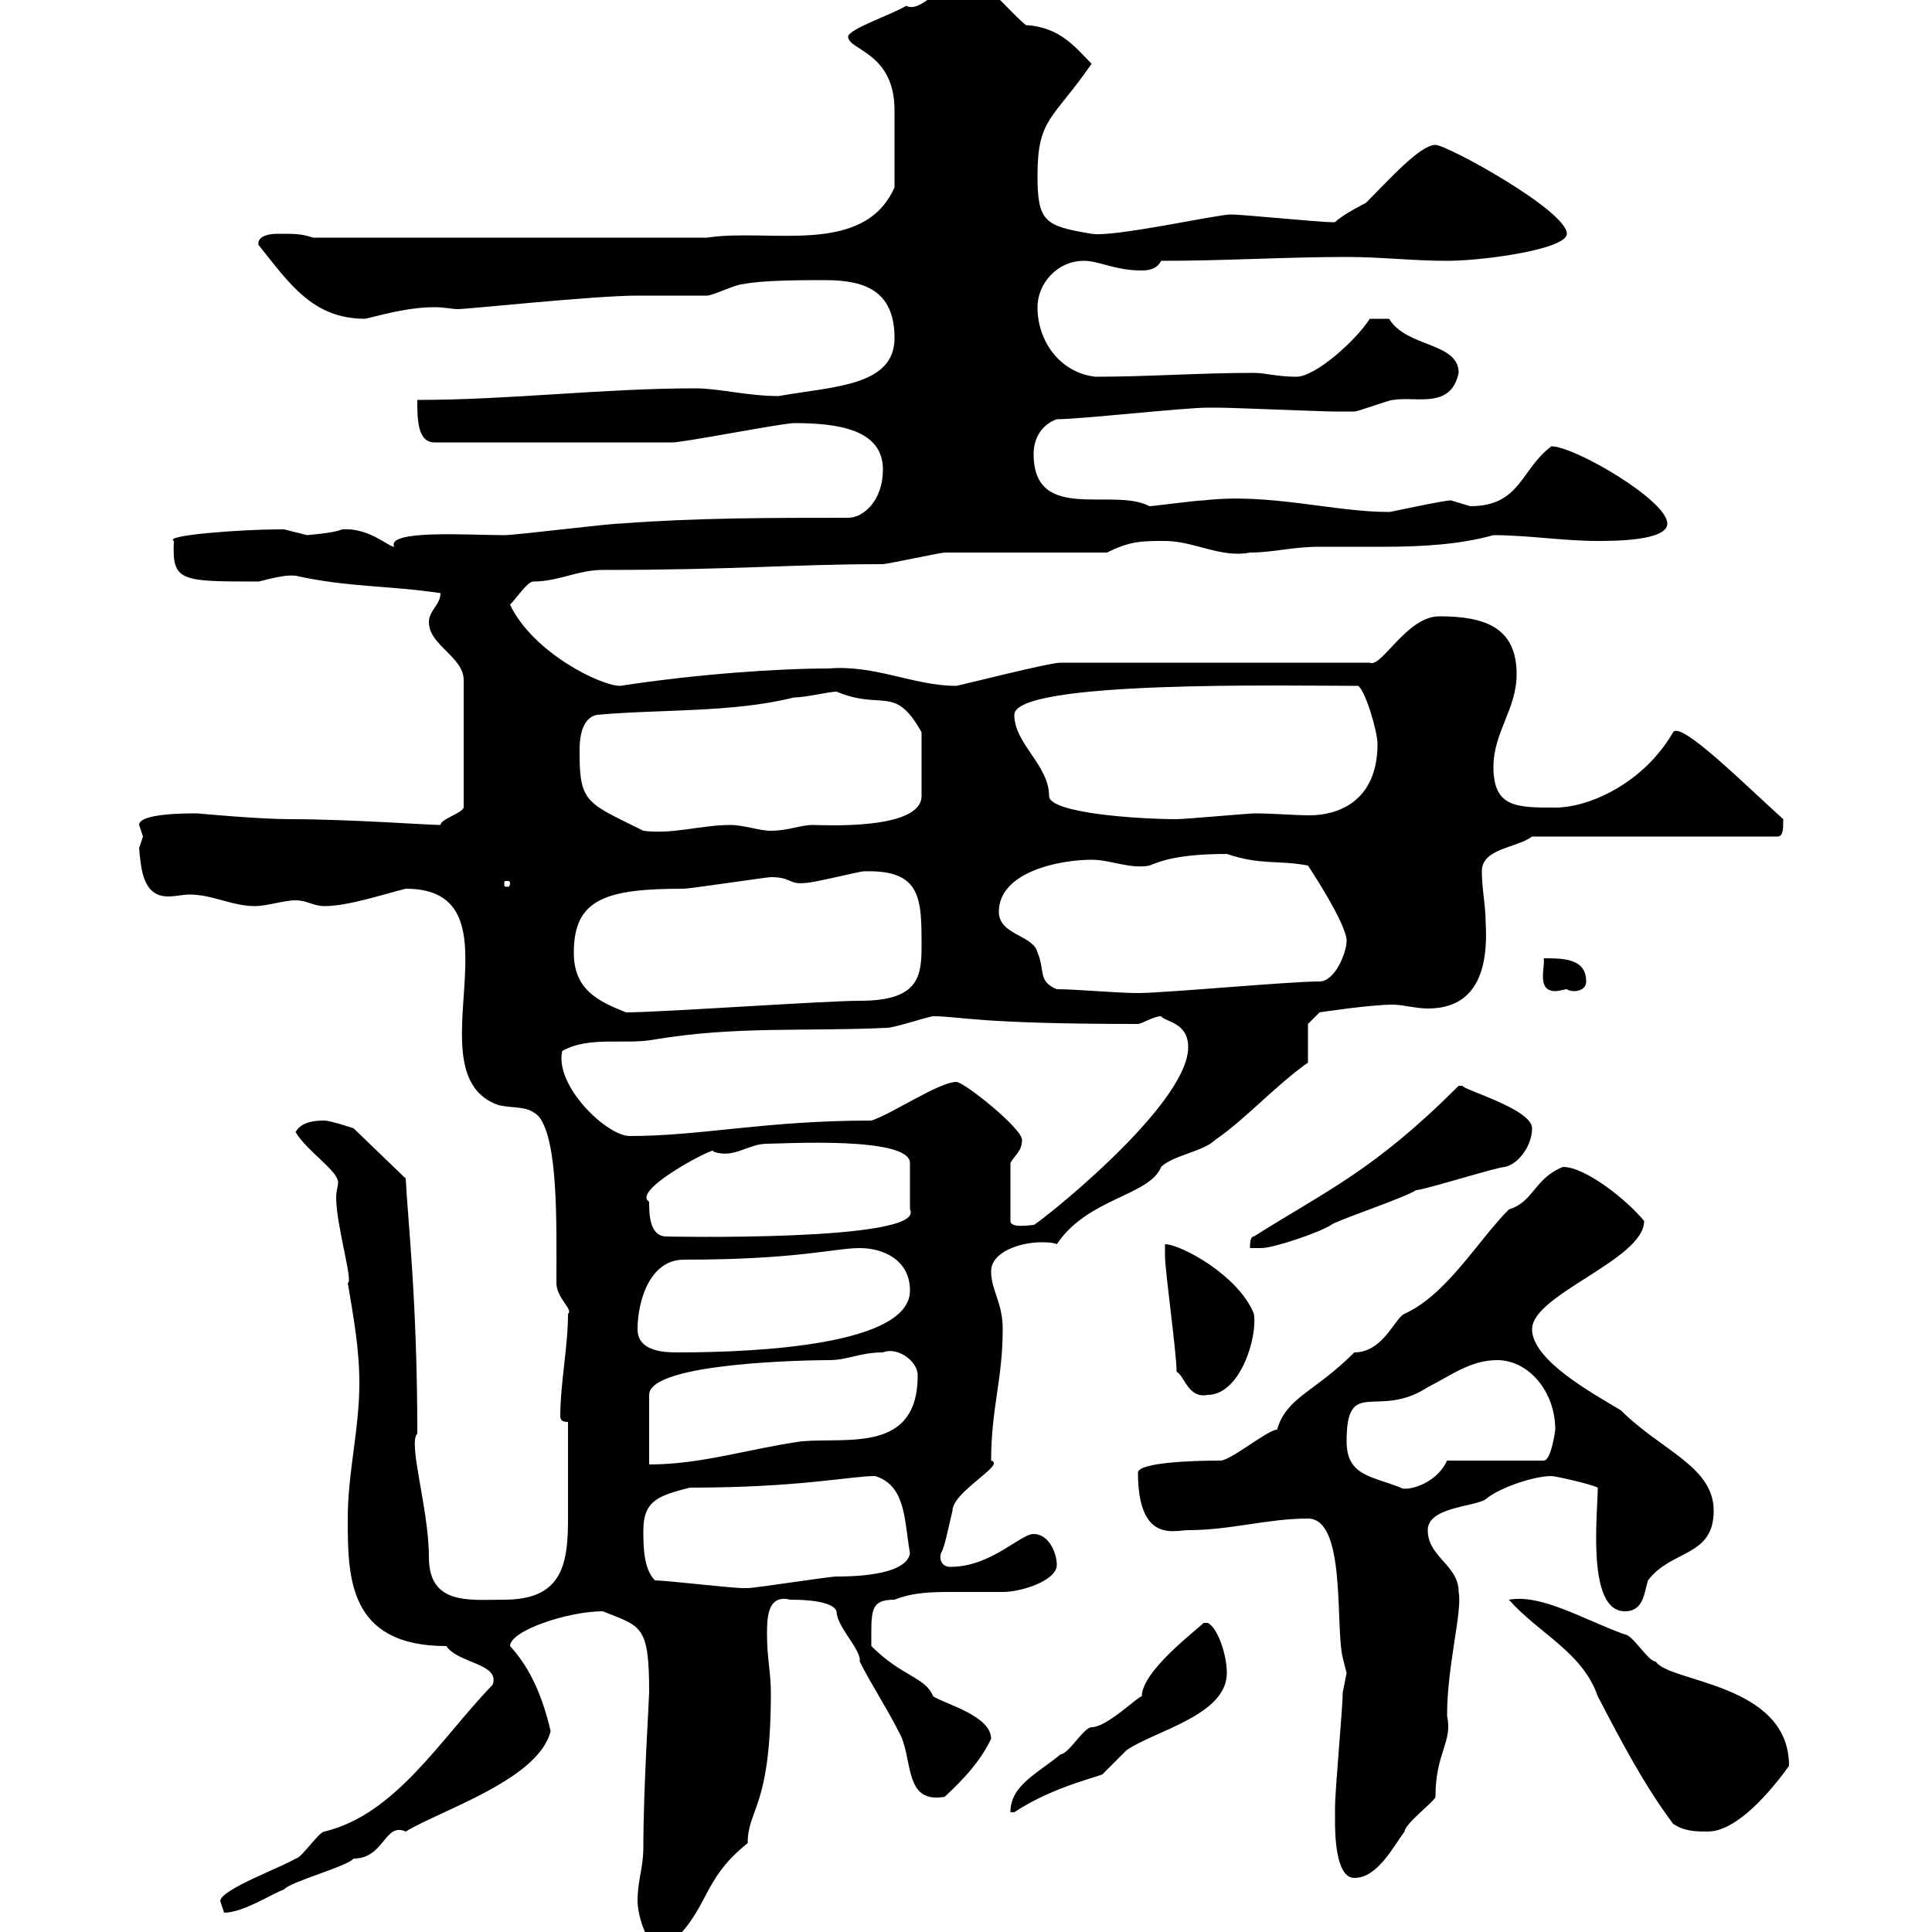<svg xmlns="http://www.w3.org/2000/svg" xmlns:xlink="http://www.w3.org/1999/xlink" width="300" height="300"><path d="M99 295.20C99 297.30 100.50 303.30 103.50 302.40C110.40 296.40 108.60 292.20 116.10 286.20C116.10 280.80 119.70 280.80 119.70 262.80C119.70 259.80 119.10 257.40 119.10 253.80C119.10 251.40 119.10 247.50 122.70 248.40C127.80 248.40 129.60 249.30 129.90 250.20C129.90 252.60 133.80 256.20 133.50 258C135.30 261.60 137.70 265.20 139.50 268.80C141.90 272.70 140.10 280.20 146.70 279C147.60 278.10 151.80 274.50 153.90 270C153.90 266.40 146.70 264.60 144.90 263.40C143.70 260.40 140.10 260.40 135.30 255.60C135.30 250.20 135 248.40 138.90 248.40C141.90 247.20 144.90 247.20 148.20 247.20C150.90 247.20 153.30 247.20 155.70 247.20C158.70 247.20 164.10 245.40 164.10 243C164.10 241.20 162.90 238.20 160.50 238.20C158.40 238.20 153.90 243.30 147.60 243.30C146.40 243.30 145.80 242.40 146.10 241.20C146.70 240.30 147.30 237 147.90 234.60C147.90 231.60 156.30 227.40 153.90 226.80C153.90 218.70 155.70 214.20 155.70 206.40C155.70 202.20 153.90 200.40 153.90 197.40C153.90 194.40 158.40 192.90 161.70 192.90C162.30 192.90 163.50 192.90 164.10 193.20C168.90 186 178.50 185.70 180.30 181.20C182.10 179.40 186.90 178.80 188.70 177C193.50 173.70 198 168.60 203.10 165L203.10 159L204.90 157.20C204.90 157.20 212.70 156 216.30 156C217.80 156 219.90 156.60 221.70 156.60C226.50 156.60 231.30 154.20 230.70 143.40C230.70 140.70 230.10 138 230.10 135.30C230.10 131.70 235.50 131.70 237.90 129.90L276 129.90C276.90 129.90 276.90 128.70 276.90 127.20C270.90 121.80 261 111.90 259.80 113.70C255.30 121.50 246.90 125.40 241.50 125.40C235.50 125.40 231.90 125.40 231.90 119.10C231.90 113.70 235.50 110.10 235.50 104.70C235.50 97.50 230.70 95.70 223.50 95.70C218.40 95.70 214.50 103.80 212.70 102.90L164.70 102.90C162.90 102.90 150 106.20 148.50 106.50C141.90 106.50 135.90 103.20 128.70 103.80C120.60 103.80 108 104.70 96.30 106.50C93.30 106.50 82.80 101.40 79.20 93.90C80.10 93 81.90 90.30 82.80 90.30C86.70 90.30 89.70 88.50 93.60 88.50C114.30 88.50 123 87.60 137.10 87.60C137.70 87.60 146.10 85.80 146.70 85.80C150.30 85.80 168.30 85.80 171.90 85.80C175.50 84 177.30 84 180.90 84C185.40 84 189.60 86.70 194.10 85.80C197.70 85.80 200.70 84.90 204.90 84.90C207.90 84.90 211.50 84.90 214.80 84.90C220.50 84.90 226.50 84.60 231.90 83.10C237.30 83.10 242.70 84 248.10 84C250.50 84 258.90 84 258.90 81.30C258.90 77.70 244.50 69.30 240.90 69.30C236.10 72.90 236.10 78.60 228.30 78.60C228.30 78.60 225.30 77.70 225.30 77.70C224.10 77.70 216 79.50 215.70 79.50C207 79.50 197.10 76.50 186.90 77.70C185.70 77.70 179.10 78.60 178.50 78.60C172.80 75.60 160.50 81.30 160.50 70.50C160.50 67.50 162.30 65.70 164.10 65.10C167.70 65.10 183.90 63.30 187.50 63.30C188.10 63.30 188.70 63.30 189.30 63.30C191.10 63.30 205.50 63.90 207.30 63.90C207.30 63.90 209.10 63.90 210.30 63.90C210.90 63.90 215.70 62.10 216.30 62.10C219.90 61.50 225.30 63.60 226.50 57.90C226.50 53.10 218.40 54 215.70 49.50L212.70 49.50C210.60 52.80 204.30 58.50 201.30 58.50C198.30 58.50 196.50 57.90 194.70 57.90C186.30 57.90 178.20 58.50 170.10 58.50C164.70 57.90 161.10 53.10 161.10 47.70C161.10 44.10 164.10 40.50 168.30 40.50C170.70 40.50 173.10 42 177.30 42C178.50 42 179.70 41.70 180.30 40.50C190.50 40.50 199.50 39.90 209.10 39.90C214.50 39.90 219.30 40.50 224.70 40.50C230.40 40.50 243.30 38.70 243.30 36.30C243.30 32.70 224.70 22.50 222.90 22.50C220.50 22.50 215.70 27.90 212.10 31.50C212.10 31.50 208.50 33.30 207.30 34.50C206.70 34.50 206.70 34.50 206.70 34.50C204.90 34.50 192.90 33.30 191.10 33.30C189 33.30 172.80 36.90 169.50 36.30C162.30 35.10 161.10 34.50 161.10 27.30C161.10 18.30 163.50 18.60 169.50 9.90C167.10 7.50 164.70 4.20 159.30 3.90C155.70 0.90 153.90-2.70 149.70-2.70C145.80-2.70 143.10 2.10 140.70 0.90C138.90 2.10 131.70 4.50 131.70 5.70C131.70 7.80 138.90 8.10 138.90 17.10C138.90 20.40 138.90 25.20 138.90 29.10C134.10 39.90 119.40 35.40 109.80 36.90L48.60 36.90C46.80 36.30 45.90 36.30 43.20 36.30C39.30 36.30 40.20 38.40 40.20 38.10C45 44.10 48.60 49.50 56.70 49.50C58.20 49.20 63 47.70 67.50 47.70C69 47.70 70.20 48 71.10 48C72.60 48 92.40 45.90 99 45.90C99.90 45.90 108.90 45.90 109.80 45.90C110.70 45.90 114.30 44.10 115.50 44.10C118.50 43.50 124.50 43.50 128.10 43.50C134.10 43.50 138.90 45 138.90 52.50C138.90 60 129.30 60 120.90 61.50C116.10 61.50 111.60 60.30 108 60.30C93.60 60.30 79.20 62.10 64.80 62.10C64.80 65.10 64.80 68.70 67.50 68.70C79.50 68.70 97.20 68.70 104.40 68.70C106.20 68.70 121.50 65.70 123.30 65.70C129.90 65.70 137.10 66.60 137.10 72.90C137.10 77.70 134.10 80.40 131.70 80.40C119.70 80.40 108 80.40 96.30 81.30C94.50 81.30 80.10 83.10 78.30 83.10C72.90 83.10 60 82.20 61.20 84.90C60.30 84.90 57.30 81.90 53.10 82.20C51.90 82.80 47.40 83.10 47.70 83.10C47.70 83.10 44.10 82.20 44.10 82.20C43.20 82.20 43.20 82.20 43.20 82.20C37.80 82.20 25.20 83.10 27 84C26.70 90.30 27.90 90.30 40.20 90.30C44.70 89.10 45.30 89.40 45.90 89.40C54 91.20 60.30 90.90 68.40 92.10C68.40 93.90 66.60 94.80 66.60 96.60C66.60 100.20 72 102 72 105.60L72 125.40C71.70 126.30 68.40 127.20 68.40 128.10C66.30 128.10 54.30 127.20 45 127.20C40.20 127.20 30.60 126.30 30.60 126.30C28.80 126.30 21.60 126.30 21.60 128.10C21.60 128.10 22.20 129.90 22.20 129.90C22.20 129.90 21.60 131.70 21.60 131.70C21.90 135 22.20 139.20 26.10 139.20C27.30 139.20 28.50 138.90 29.40 138.90C33 138.90 36 140.70 39.60 140.70C41.40 140.70 44.10 139.80 45.90 139.80C47.70 139.80 48.60 140.70 50.40 140.70C54 140.70 59.40 138.90 63 138C81.90 138 63.60 166.80 77.40 171.60C80.10 172.20 81.90 171.60 83.70 173.40C86.70 177.30 86.40 189.90 86.40 199.20C86.40 201.60 89.10 203.40 88.20 204C88.20 209.10 87 214.80 87 219.90C87 220.50 87.30 220.80 88.20 220.80C88.20 227.70 88.20 232.20 88.20 236.10C88.20 243.30 87 248.40 78.30 248.40C72.90 248.40 66.60 249.30 66.60 241.80C66.60 234.30 63.30 224.10 64.80 222.60C64.80 201.90 63.30 189.30 63 183L54.90 175.20C54.90 175.20 51.30 174 50.40 174C49.50 174 46.80 174 45.90 175.80C47.70 178.80 52.50 181.80 52.50 183.60C52.50 184.20 52.20 184.80 52.20 186C52.20 190.20 54.90 199.20 54 199.20C54.90 204.60 55.80 209.40 55.80 214.80C55.80 222 54 228.60 54 235.80C54 244.80 54 255.60 69.30 255.60C71.10 258.30 77.70 258.30 76.50 261.60C68.40 270 61.50 281.70 50.40 284.40C49.50 284.40 46.80 288.60 45.90 288.60C44.10 289.80 34.20 293.40 34.20 295.20C34.20 295.20 34.80 297 34.80 297C37.80 297 42.30 294 44.10 293.40C45 292.20 54 289.80 54.90 288.60C59.70 288.60 59.70 282.90 63 284.40C68.40 281.10 83.70 276.30 85.50 268.80C84.30 263.70 82.50 259.20 79.20 255.60C79.20 253.20 88.20 250.20 93.60 250.20C99.60 252.60 100.80 252.30 100.80 262.80C100.80 263.70 99.90 277.80 99.90 286.80C99.90 290.10 99 291.90 99 295.20ZM207.30 282.60C207.30 284.40 207.30 291.60 210.30 291.60C213.90 291.60 216.30 286.80 218.10 284.40C218.10 283.20 222.90 279.60 222.90 279C222.90 272.10 225.60 270.60 224.70 266.40C224.70 258.60 227.10 250.20 226.50 247.20C226.50 243 221.70 241.80 221.70 237.60C221.70 234 228.90 234 230.70 232.80C232.80 231 238.20 229.20 240.90 229.20C241.50 229.20 246.90 230.40 248.10 231C248.10 234.90 246.30 250.20 252.30 250.20C255.30 250.20 255.30 247.20 255.90 245.40C259.50 240.60 266.10 241.80 266.10 234.60C266.10 227.70 258 225.30 251.70 219C247.20 216.30 237.90 211.20 237.90 206.40C237.90 201 255.30 195.60 255.30 189.60C252.90 186.60 246.30 181.20 242.70 181.20C238.20 183 238.20 186.60 234.30 187.80C229.50 192.60 224.70 201 218.10 204C216.60 204.60 214.80 210 210.30 210C204 216.30 199.80 216.90 198.30 222C196.80 222 190.80 227.10 189.30 226.80C185.10 226.80 177 227.10 176.70 228.60C176.70 239.70 182.40 237.60 184.50 237.60C191.10 237.60 196.80 235.80 203.10 235.80C209.10 235.80 207.30 252.60 208.50 257.40C208.50 257.40 209.10 259.80 209.10 259.80C209.10 259.80 208.50 262.80 208.50 262.80C208.50 265.20 207.30 277.80 207.30 280.80C207.30 280.80 207.30 281.40 207.30 282.60ZM234.30 248.40C239.10 253.80 245.70 256.50 248.10 263.40C251.70 270.30 255.30 277.20 259.80 283.20C261.60 284.40 263.40 284.40 265.20 284.40C270.30 284.40 276.30 276.30 277.80 274.20C277.80 261.30 259.20 261.30 257.10 258C255.90 258 253.50 253.80 252.30 253.80C245.70 251.40 239.40 247.50 234.30 248.40ZM190.50 259.80C190.50 256.80 189 252.60 187.50 252L186.90 252C185.70 253.20 177.30 259.50 177.30 263.40C176.70 263.40 171.90 268.20 169.50 268.20C168.30 268.20 165.90 272.40 164.70 272.40C161.10 275.40 156.90 277.20 156.90 281.40L157.50 281.40C163.80 277.20 171.60 275.70 171.30 275.40C171.30 275.40 174.90 271.80 174.90 271.80C179.10 268.80 190.50 266.40 190.50 259.80ZM101.70 245.40C99.90 243.60 99.90 240 99.90 237.60C99.90 232.80 102.60 232.20 107.10 231C124.20 231 132 229.20 135.90 229.20C140.70 230.70 140.40 236.10 141.30 241.20C140.70 244.80 131.70 244.80 129.90 244.80C128.70 244.80 117.30 246.60 116.10 246.60C115.50 246.60 115.50 246.60 115.50 246.60C113.40 246.60 103.50 245.40 101.70 245.40ZM209.10 223.80C209.10 213.60 213.90 220.50 221.70 215.40C225.30 213.60 228.30 211.20 232.50 211.20C237.30 211.20 241.50 216 241.50 222C241.50 222 240.90 226.80 239.70 226.80L224.70 226.80C222.90 230.70 218.10 231.60 217.50 231C213 229.20 209.10 229.20 209.10 223.80ZM137.10 210C139.20 209.10 142.50 211.20 142.50 213.60C142.50 225.60 131.70 223.20 124.50 223.80C116.10 225 108.90 227.40 100.80 227.40L100.80 216.60C100.80 211.50 126.30 211.20 128.70 211.20C131.70 211.20 133.50 210 137.10 210ZM182.70 213C183.90 213.60 184.50 217.20 187.50 216.60C192.60 216.60 195.30 207.60 194.70 204C192.30 198 183.30 193.20 180.90 193.20C180.90 193.20 180.90 195 180.90 195C180.90 197.40 182.70 210 182.70 213ZM99 206.40C99 202.20 100.80 195.60 106.20 195.60C123.90 195.60 129.60 193.80 133.50 193.80C137.10 193.80 141.30 195.60 141.30 200.40C141.30 208.80 117.90 210 105.30 210C103.50 210 99 210 99 206.40ZM194.70 192C194.10 192 194.10 193.20 194.10 193.80C194.10 193.80 195.90 193.80 195.90 193.80C197.70 193.80 204.90 191.40 206.70 190.20C207.30 189.60 218.10 186 219.90 184.80C221.10 184.80 232.50 181.20 233.70 181.20C236.10 180.60 237.90 177.60 237.90 175.20C237.90 172.20 227.10 169.20 227.10 168.60L226.50 168.60C213.30 181.80 206.10 184.80 194.70 192ZM100.80 186.60C97.80 184.80 111.90 177.60 110.70 178.80C114 180 116.10 177.60 119.10 177.60C121.50 177.60 141.30 176.40 141.30 180.60L141.30 187.80C144 192.90 102.60 192 103.50 192C100.80 192 100.80 188.40 100.80 186.60ZM156.90 180.60C157.50 179.40 158.70 178.80 158.70 177C158.70 175.20 149.70 168 148.50 168C145.80 168 138.30 173.10 135.30 174C118.80 174 108.90 176.40 97.80 176.40C94.20 176.40 86.10 168.60 87.30 163.20C91.50 160.80 97.20 162.30 101.70 161.40C114.30 159.30 125.10 160.20 137.70 159.60C138.90 159.60 144.30 157.80 144.90 157.80C149.10 157.80 151.50 159 176.70 159C177.30 159 179.10 157.80 180.30 157.80C180.90 158.70 184.50 158.70 184.50 162.60C184.50 171.90 160.20 190.80 160.50 190.20C160.20 190.20 156.90 190.80 156.90 189.60ZM89.10 147.90C89.10 139.50 94.20 138 106.20 138C107.10 138 119.10 136.20 119.70 136.20C123 136.20 122.40 137.40 125.10 137.10C126.30 137.10 133.50 135.30 134.10 135.30C143.10 135 143.10 139.50 143.10 147C143.10 151.80 142.50 155.40 133.50 155.40C128.10 155.40 102.60 157.20 97.20 157.20C92.70 155.40 89.10 153.60 89.10 147.90ZM164.10 153.60C161.10 152.40 162.30 150.60 161.10 147.90C160.50 145.20 155.10 145.20 155.10 141.60C155.10 135.30 164.70 133.50 169.50 133.50C172.50 133.50 175.50 135 178.50 134.40C180 133.80 182.70 132.60 190.50 132.60C195.90 134.40 198.30 133.50 203.10 134.40C203.10 134.40 209.10 143.40 209.10 146.10C209.10 147.90 207.30 152.40 204.90 152.40C200.10 152.40 180.90 154.20 176.70 154.20C173.40 154.20 167.10 153.60 164.10 153.60ZM239.70 148.80C240 150 238.50 153.90 241.50 153.90C242.10 153.90 243 153.60 243.30 153.60C243.30 153.60 243.60 153.90 244.50 153.90C245.10 153.90 246.30 153.60 246.30 152.40C246.30 148.80 242.70 148.80 239.70 148.80ZM79.20 137.10C79.20 137.70 78.90 137.70 78.90 137.70C78.30 137.70 78.30 137.70 78.30 137.10C78.30 136.80 78.30 136.80 78.90 136.80C78.90 136.80 79.20 136.80 79.20 137.10ZM90 117.30C90 116.40 89.70 111.60 92.70 111C102.60 110.10 113.70 110.70 123.30 108.30C125.10 108.30 128.70 107.40 129.90 107.40C137.10 110.40 138.90 106.20 143.10 113.70L143.10 123.60C143.10 129 127.50 128.10 126.30 128.10C124.20 128.10 122.40 129 119.70 129C117.90 129 115.50 128.10 113.40 128.10C108.90 128.10 104.40 129.60 99.90 129C91.50 124.80 90 124.80 90 117.30ZM157.50 111C157.50 105.60 199.80 106.50 210.90 106.50C212.10 107.40 213.90 113.70 213.90 115.50C213.90 124.80 207.30 126.60 203.40 126.60C200.70 126.60 198 126.30 194.70 126.30C194.10 126.30 183.90 127.20 182.70 127.20C177 127.20 162.90 126.30 162.90 123.60C162.90 118.80 157.50 115.50 157.50 111Z"/></svg>